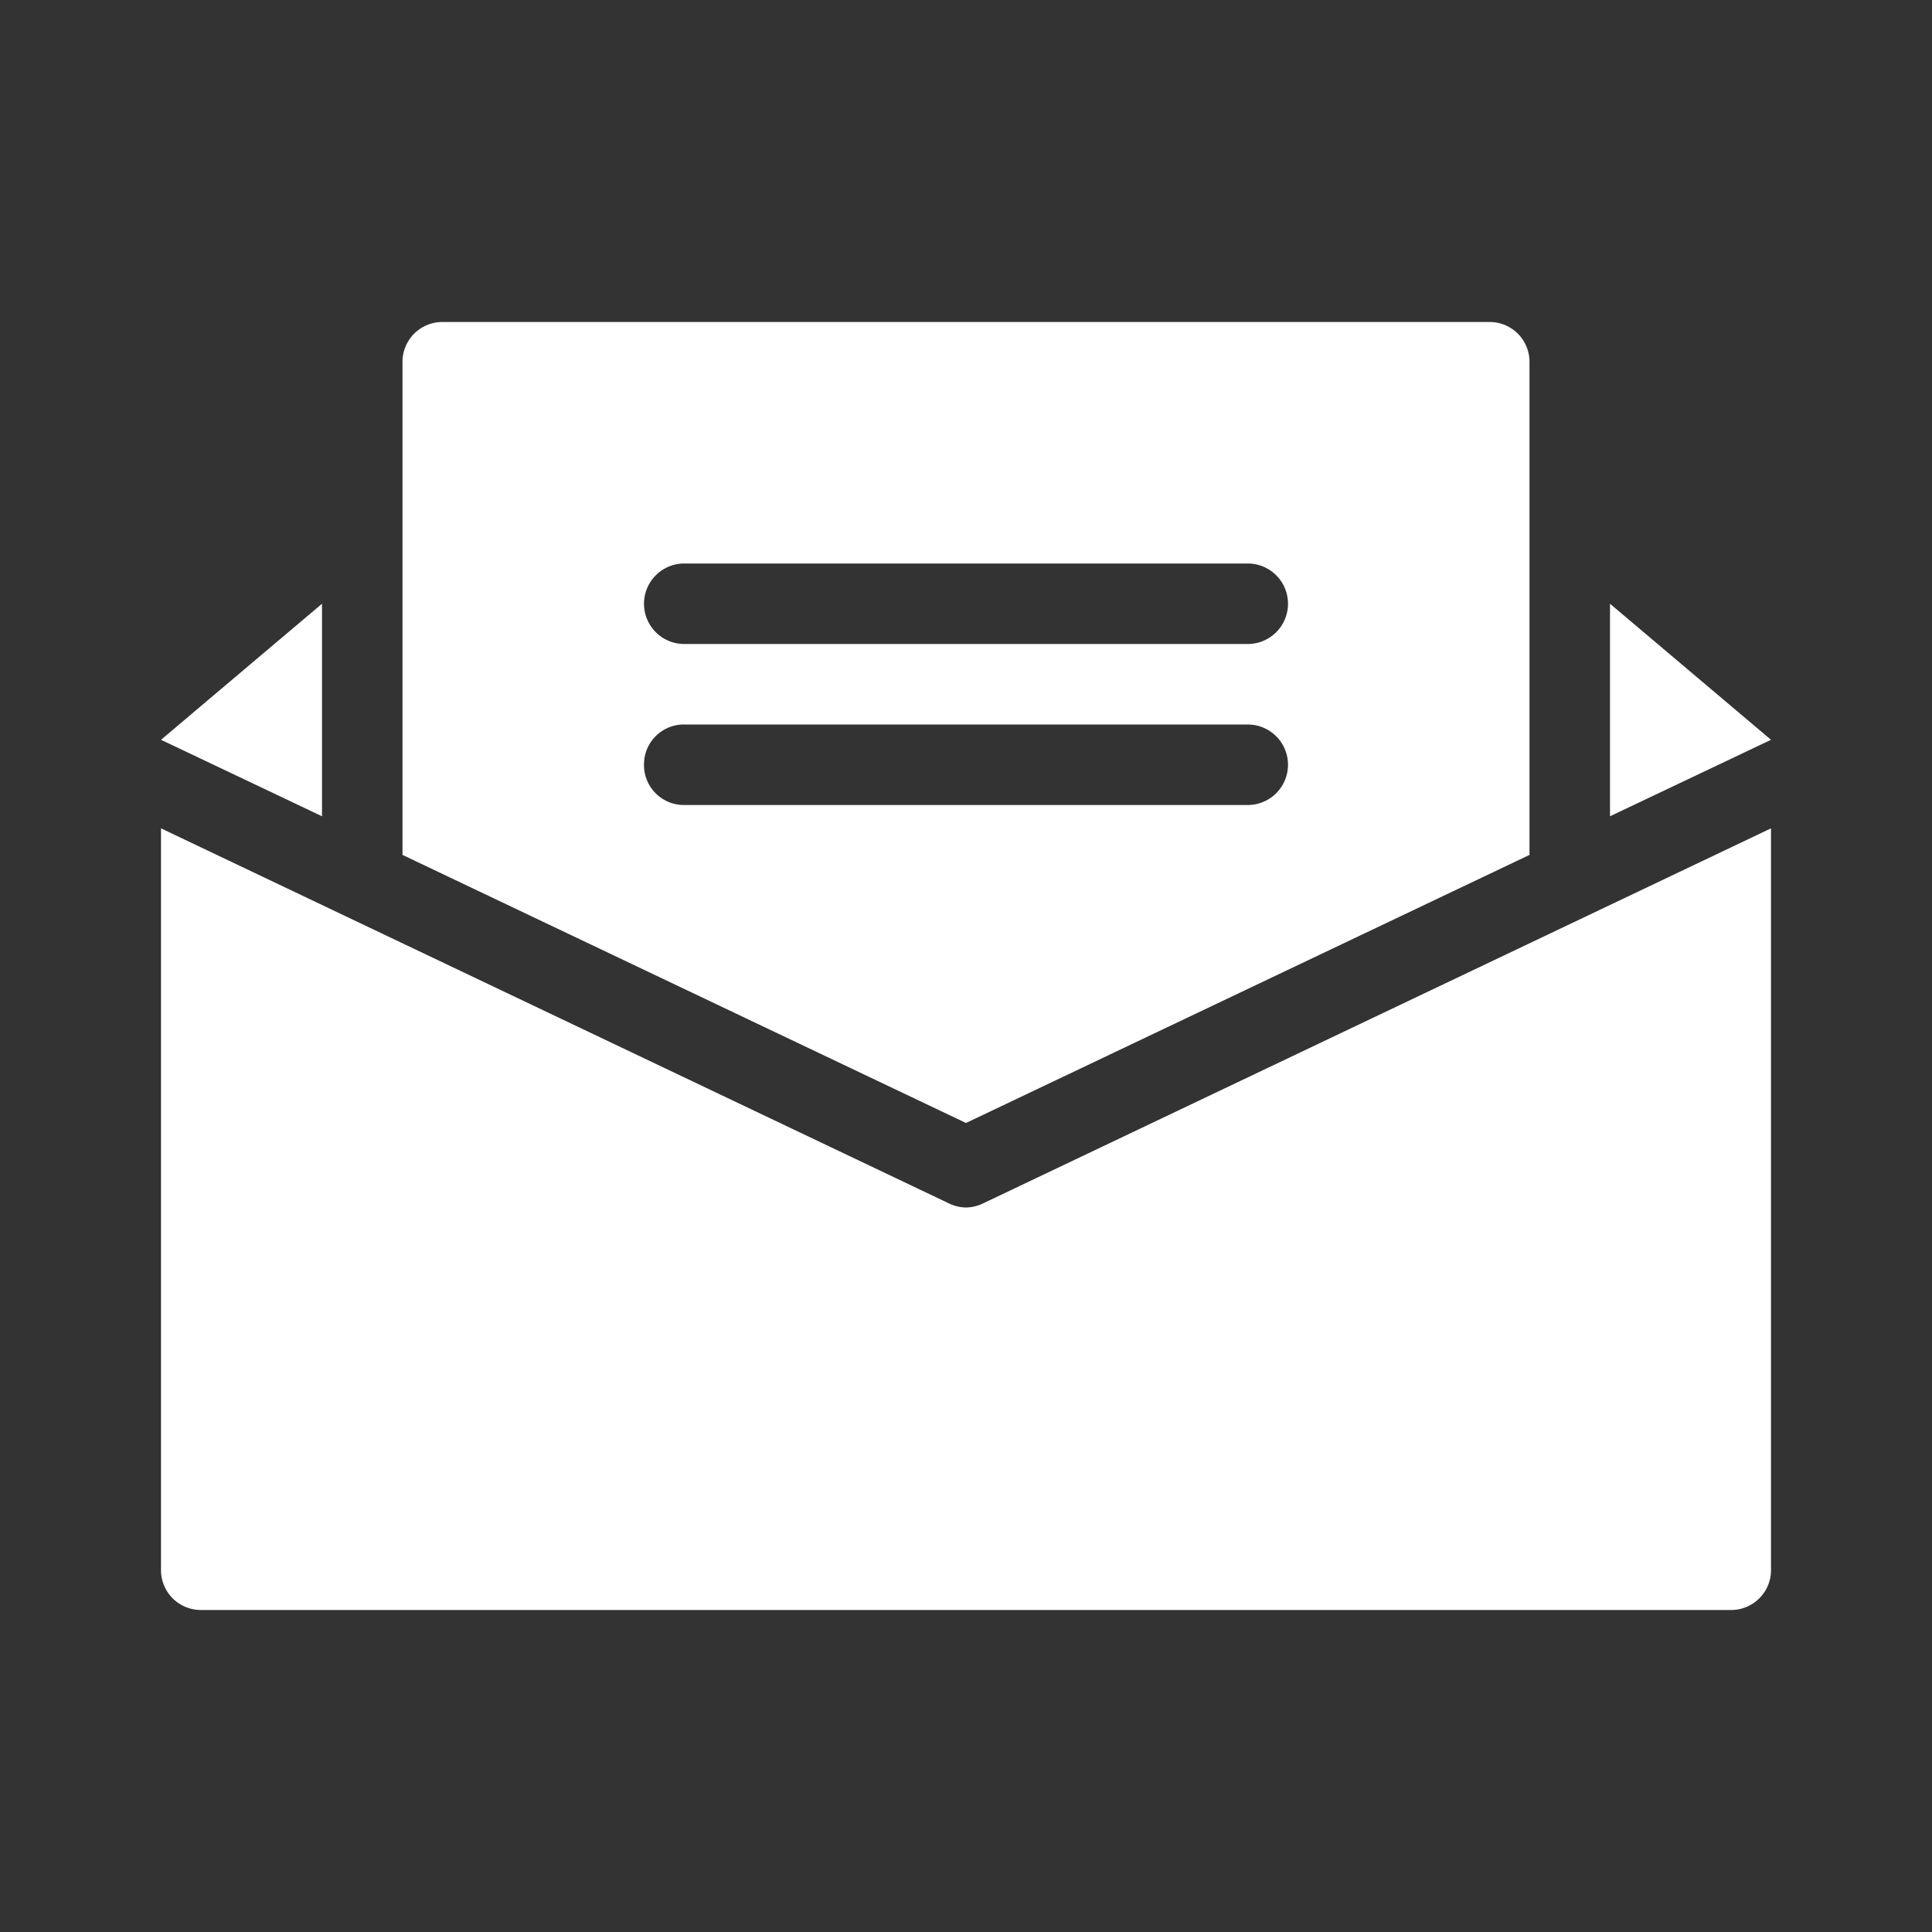 <svg height='100px' width='100px'  fill="#ffffff" xmlns="http://www.w3.org/2000/svg" viewBox="0 0 96 96" x="0px" y="0px"><rect x="0" y="0" width="96" height="96" fill="#333333" stroke="none"/><title>Artboard 29</title><g><polygon points="16 30 8 36.76 16 40.56 16 30"></polygon><path d="M76,42.48V18a1.98,1.98,0,0,0-2-2H22a1.98,1.98,0,0,0-2,2V42.48L48,55.8ZM34,28H62a2,2,0,0,1,0,4H34a2,2,0,0,1,0-4ZM32,38a1.98,1.98,0,0,1,2-2H62a2,2,0,0,1,0,4H34A1.981,1.981,0,0,1,32,38Z"></path><path d="M48,60a1.998,1.998,0,0,1-.84-.2L8,41.16V78a1.981,1.981,0,0,0,2,2H86a1.981,1.981,0,0,0,2-2V41.16L48.84,59.8A1.998,1.998,0,0,1,48,60Z"></path><polygon points="80 30 80 40.56 88 36.76 80 30"></polygon></g></svg>